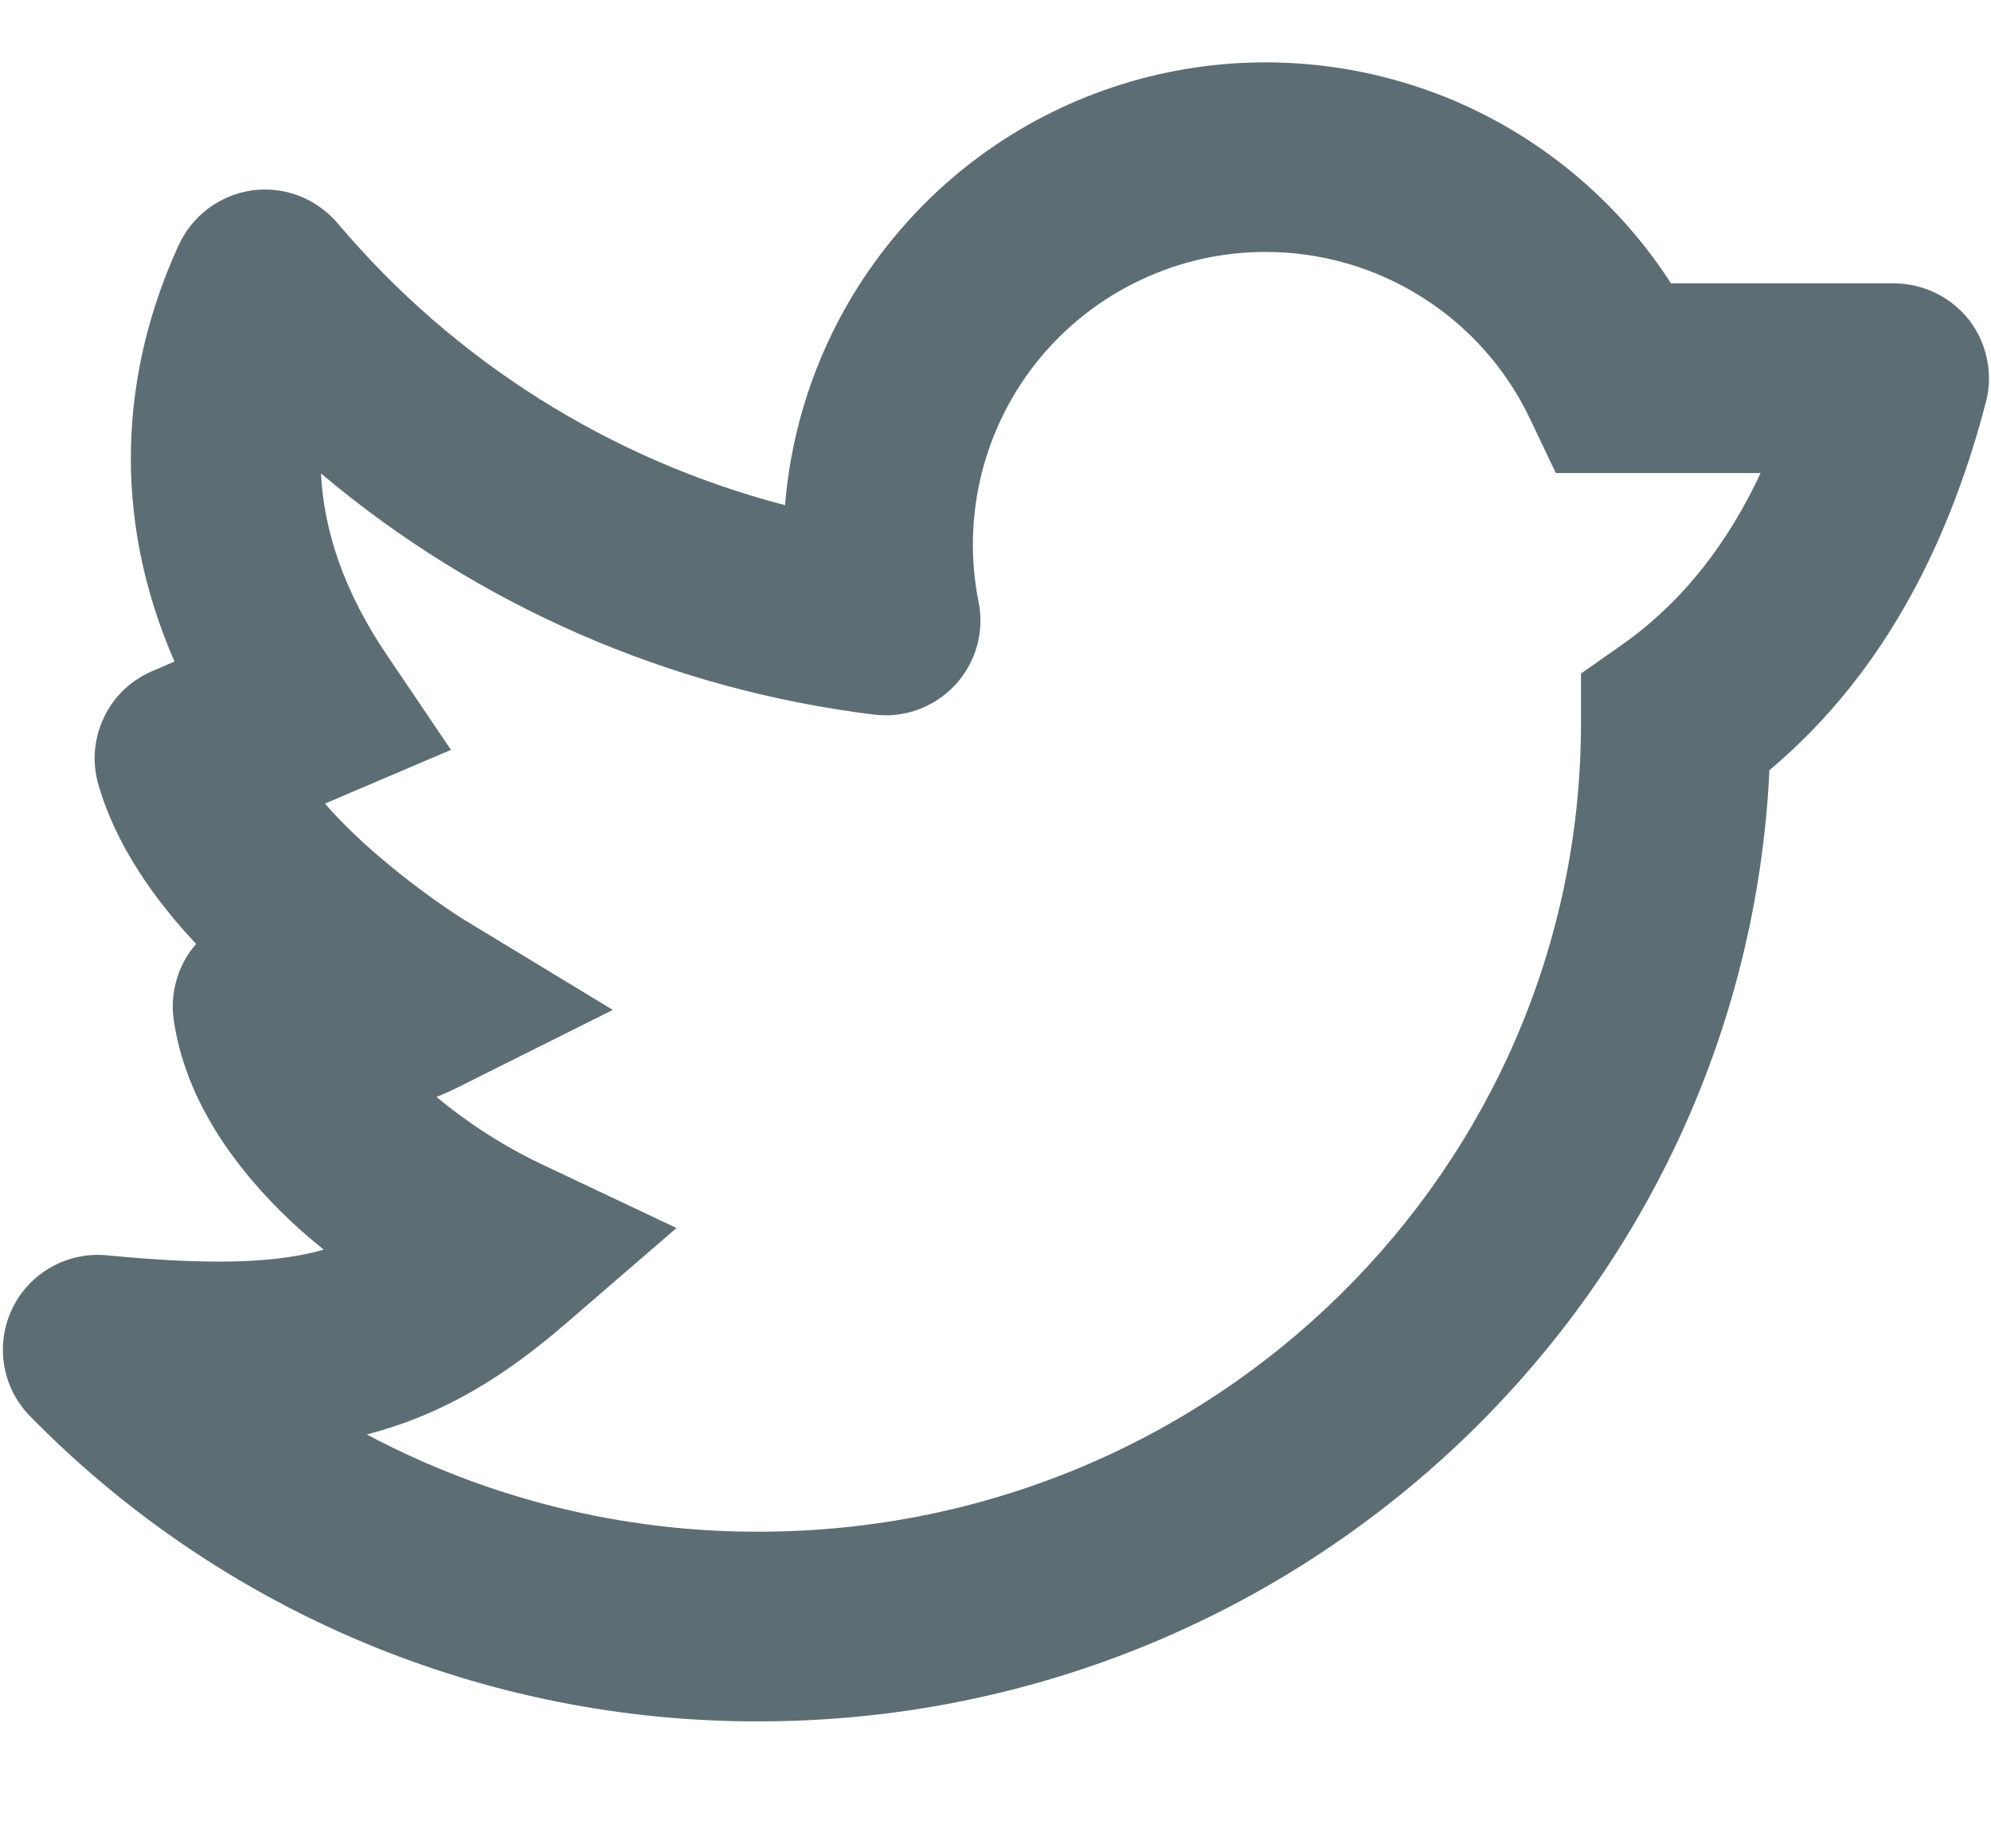 <svg width="14" height="13" viewBox="0 0 14 13" fill="none" xmlns="http://www.w3.org/2000/svg">
<path fill-rule="evenodd" clip-rule="evenodd" d="M8.899 1.772C8.595 1.772 8.294 1.839 8.019 1.97C7.743 2.1 7.5 2.29 7.307 2.525C7.114 2.761 6.976 3.036 6.902 3.332C6.829 3.627 6.821 3.935 6.881 4.234C6.902 4.337 6.898 4.444 6.869 4.546C6.84 4.647 6.788 4.741 6.716 4.818C6.644 4.895 6.555 4.954 6.456 4.991C6.357 5.027 6.251 5.039 6.146 5.026C4.713 4.85 3.361 4.261 2.257 3.33C2.277 3.731 2.417 4.158 2.719 4.605L3.171 5.274L2.428 5.591L2.285 5.652C2.391 5.774 2.519 5.899 2.663 6.022C2.854 6.186 3.057 6.337 3.269 6.473L3.277 6.477H3.277L4.309 7.103L3.229 7.643C3.176 7.67 3.123 7.694 3.069 7.715C3.302 7.908 3.557 8.071 3.831 8.199L4.757 8.637L3.981 9.307C3.558 9.672 3.132 9.945 2.579 10.089C3.427 10.54 4.373 10.775 5.333 10.773C8.537 10.773 11.117 8.217 11.117 5.084V4.737L11.401 4.538C11.843 4.227 12.156 3.807 12.38 3.327H10.94L10.759 2.947C10.592 2.595 10.329 2.298 9.999 2.09C9.67 1.882 9.289 1.772 8.9 1.772H8.899ZM1.379 6.639C1.316 6.711 1.27 6.795 1.243 6.887C1.215 6.979 1.208 7.075 1.221 7.17C1.297 7.704 1.616 8.164 1.969 8.515C2.065 8.611 2.168 8.702 2.276 8.789L2.226 8.803C1.905 8.883 1.473 8.899 0.752 8.829C0.616 8.816 0.479 8.845 0.36 8.912C0.241 8.979 0.145 9.081 0.086 9.204C0.027 9.328 0.007 9.466 0.029 9.601C0.051 9.736 0.114 9.861 0.21 9.959C0.877 10.641 1.674 11.182 2.554 11.551C3.434 11.92 4.379 12.109 5.333 12.107C9.141 12.107 12.265 9.149 12.442 5.417C13.302 4.695 13.732 3.717 13.964 2.829C13.99 2.73 13.993 2.627 13.972 2.527C13.952 2.427 13.909 2.333 13.847 2.252C13.784 2.172 13.704 2.106 13.613 2.062C13.521 2.017 13.421 1.993 13.319 1.993H11.75C11.366 1.398 10.806 0.937 10.147 0.676C9.488 0.416 8.764 0.368 8.076 0.54C7.389 0.712 6.772 1.095 6.314 1.636C5.855 2.176 5.578 2.846 5.52 3.553C4.291 3.233 3.192 2.54 2.373 1.569C2.3 1.484 2.207 1.418 2.102 1.377C1.997 1.337 1.884 1.324 1.773 1.339C1.662 1.355 1.556 1.398 1.466 1.465C1.376 1.532 1.304 1.621 1.257 1.723C0.853 2.604 0.776 3.62 1.227 4.653L1.071 4.72C0.921 4.784 0.8 4.899 0.731 5.046C0.661 5.192 0.646 5.359 0.691 5.515C0.815 5.95 1.093 6.334 1.379 6.639H1.379Z" fill="#5D6D74"/>
</svg>
